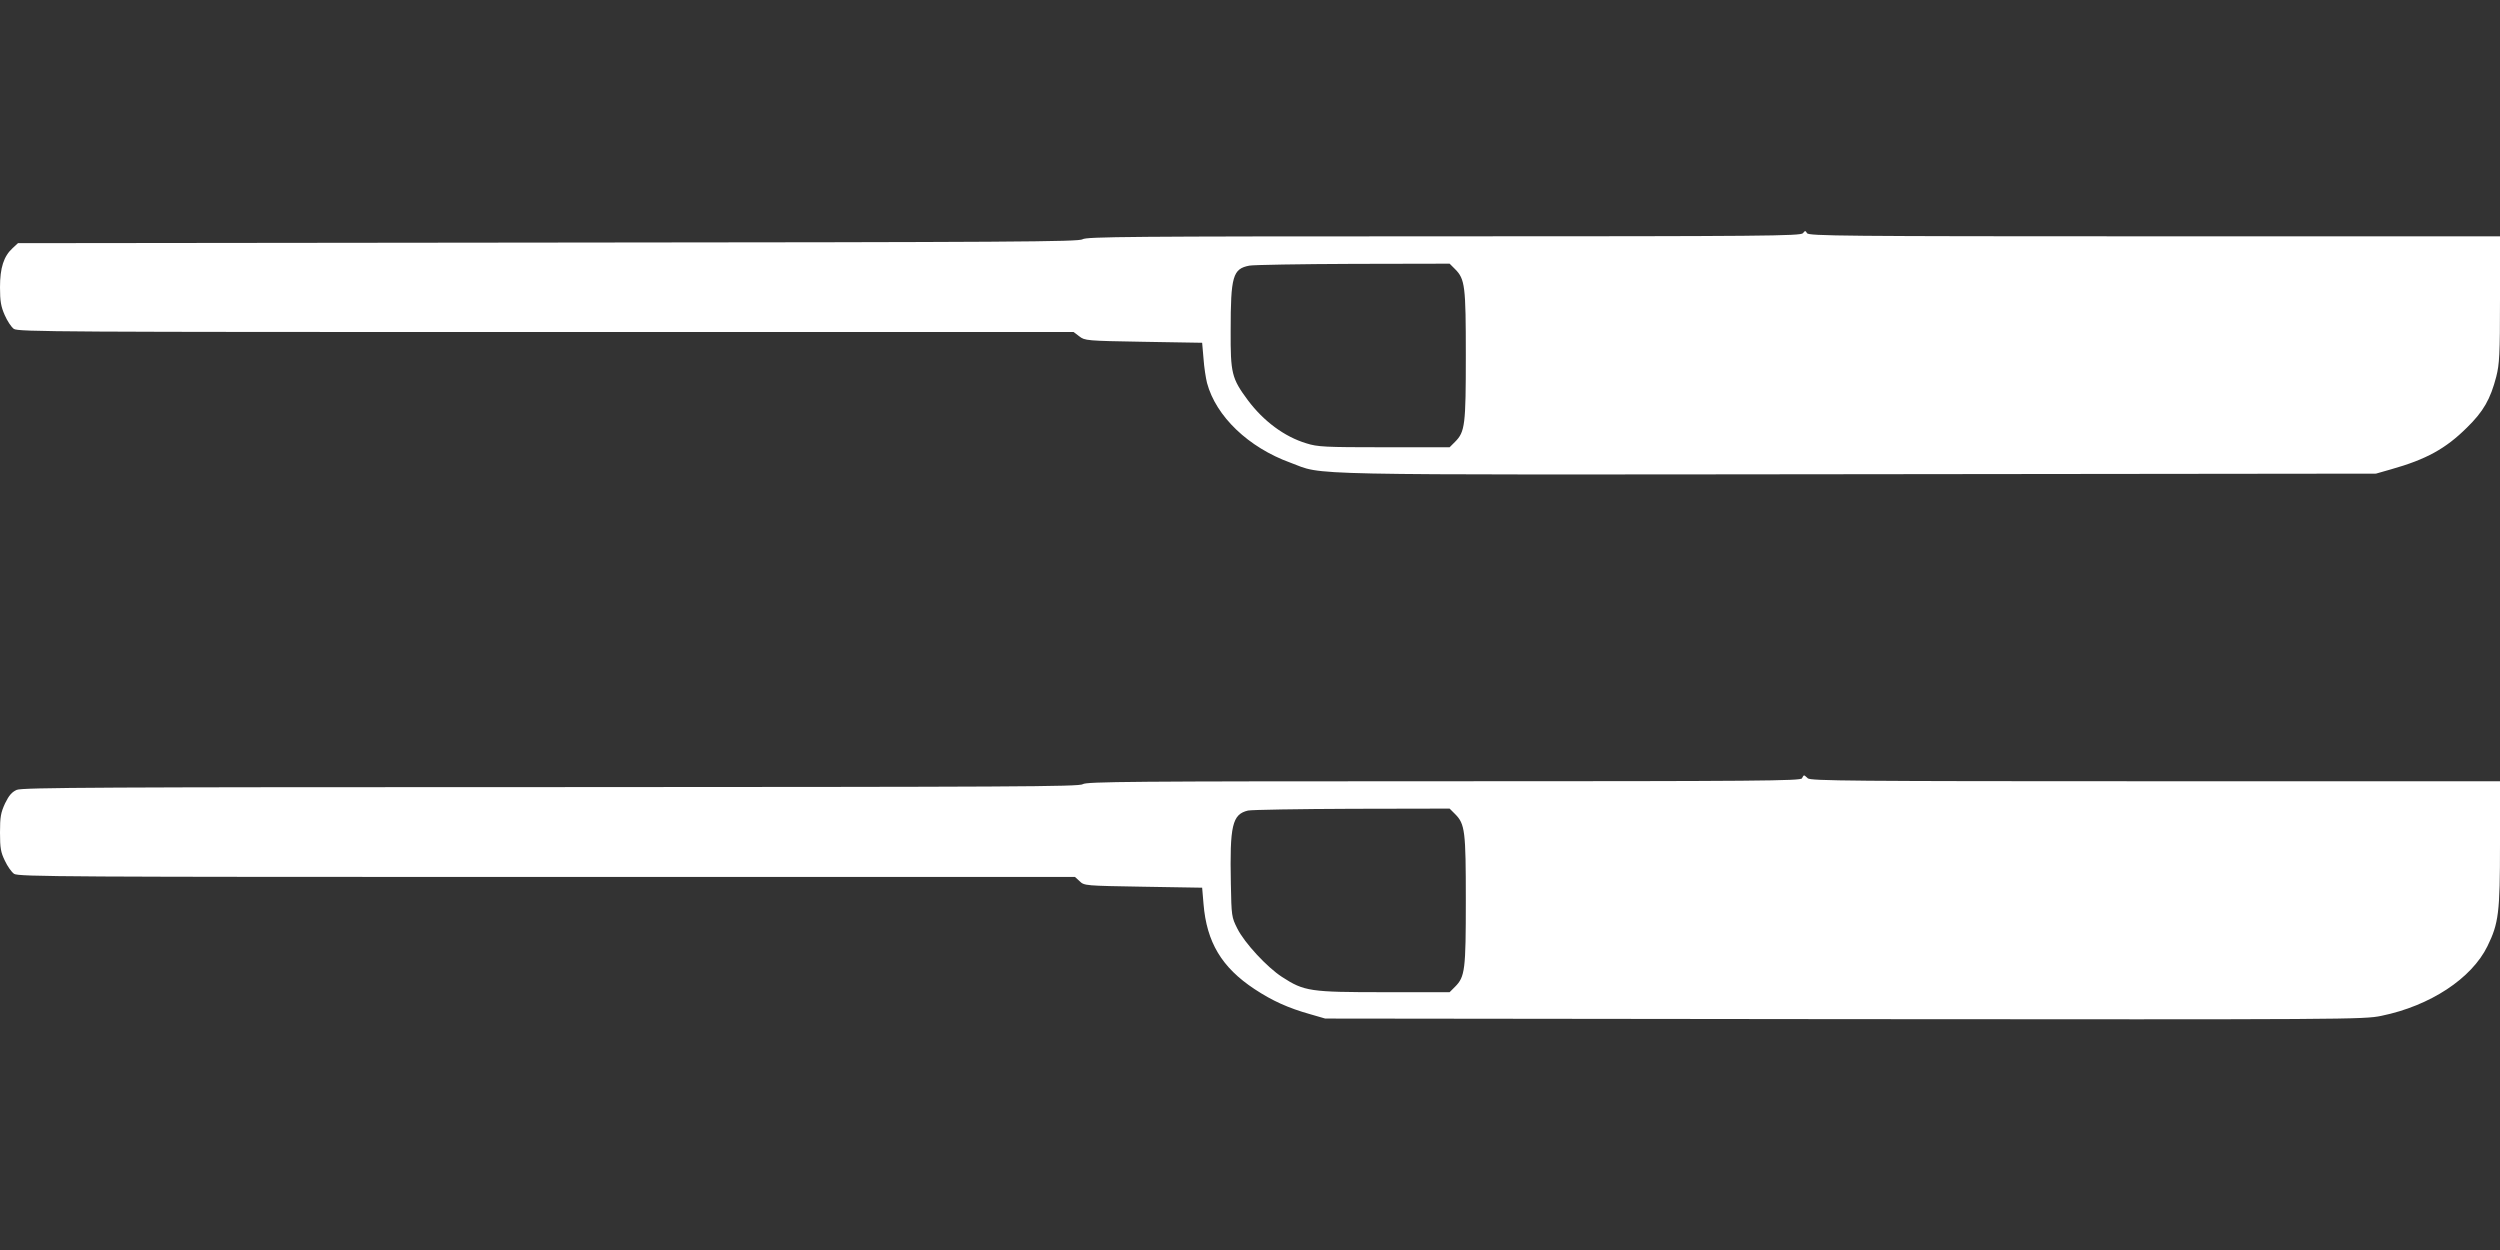 <?xml version="1.0" standalone="no"?>
<!DOCTYPE svg PUBLIC "-//W3C//DTD SVG 20010904//EN"
 "http://www.w3.org/TR/2001/REC-SVG-20010904/DTD/svg10.dtd">
<svg version="1.0" xmlns="http://www.w3.org/2000/svg"
 width="1280pt" height="640pt" viewBox="0 0 1280 640"
 preserveAspectRatio="xMidYMid meet">
<rect x="0" y="0" width="1280" height="640" fill="#333333" stroke="none"/>
<g transform="translate(0,640) scale(0.1,-0.1)"
fill="#ffffff" stroke="none">
<path d="M9231 5206 c-12 -14 -196 -16 -1840 -16 -1603 0 -1829 -2 -1848 -15
-19 -13 -348 -15 -2736 -17 l-2715 -3 -27 -25 c-46 -42 -65 -101 -65 -201 0
-71 5 -99 24 -142 13 -30 34 -62 47 -71 22 -15 239 -16 2725 -16 l2701 0 29
-22 c28 -22 36 -23 329 -28 l300 -5 7 -81 c3 -45 12 -101 18 -125 46 -171 212
-330 427 -408 178 -66 -22 -62 2903 -59 l2655 3 77 22 c181 51 280 106 388
213 85 83 121 146 151 262 16 64 19 111 19 396 l0 322 -1770 0 c-1594 0 -1770
2 -1778 16 -8 14 -10 14 -21 0z m-1781 -184 c51 -51 55 -87 55 -442 0 -355 -4
-391 -55 -442 l-28 -28 -335 0 c-305 0 -341 2 -398 20 -113 34 -220 114 -300
221 -83 112 -89 138 -88 357 0 278 11 316 96 332 21 4 260 8 531 9 l494 1 28
-28z"/>
<path d="M9226 2415 c-5 -13 -218 -15 -1834 -15 -1592 0 -1831 -2 -1848 -15
-17 -13 -361 -14 -2722 -15 -2292 0 -2708 -2 -2736 -14 -25 -11 -40 -28 -60
-69 -22 -48 -26 -69 -26 -150 0 -79 4 -101 25 -144 13 -28 34 -58 47 -67 20
-15 276 -16 2727 -16 l2705 0 24 -22 c23 -23 30 -23 325 -28 l302 -5 7 -83
c16 -196 93 -325 261 -436 91 -60 172 -97 286 -129 l76 -22 2658 -3 c2574 -2
2661 -2 2750 17 249 51 462 191 543 357 57 117 64 170 64 522 l0 322 -1764 0
c-1555 0 -1766 2 -1780 15 -8 8 -17 15 -19 15 -3 0 -7 -7 -11 -15z m-1776
-183 c51 -51 55 -87 55 -442 0 -355 -4 -391 -55 -442 l-28 -28 -335 0 c-379 0
-409 4 -523 78 -77 50 -192 174 -229 248 -29 58 -30 63 -33 229 -6 299 7 356
88 375 19 4 259 8 533 9 l499 1 28 -28z"/>
</g>
</svg>
